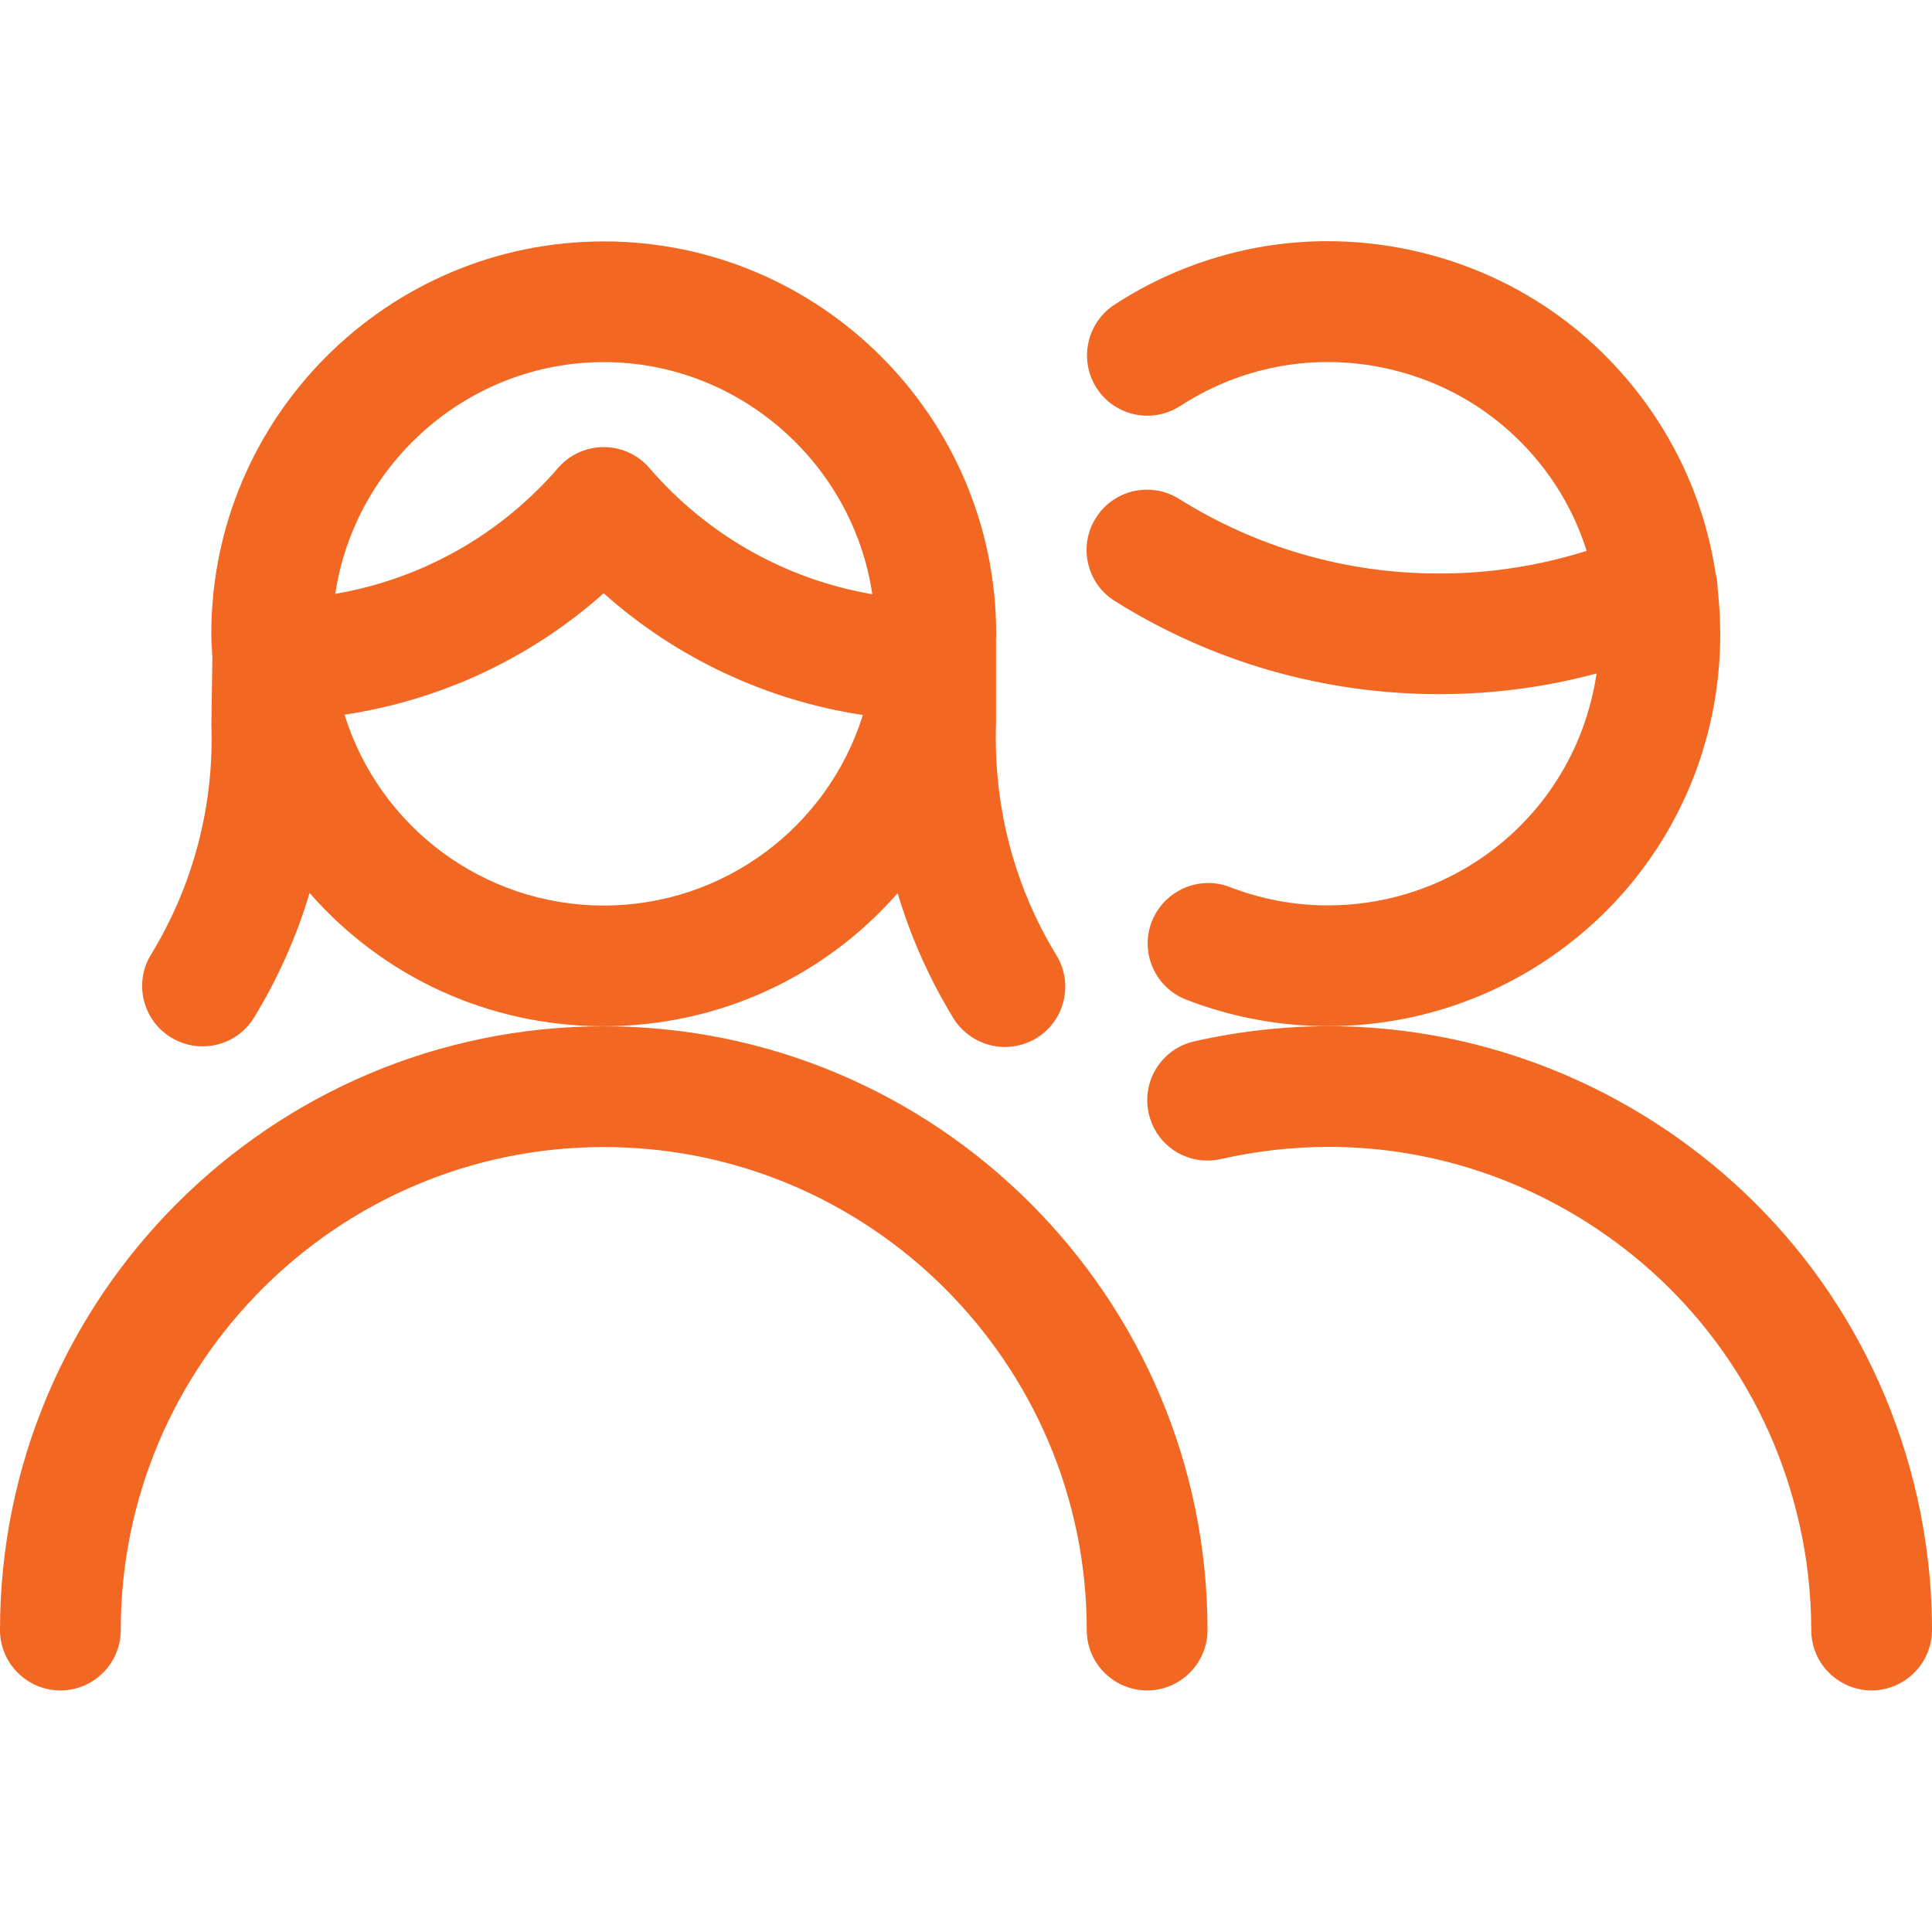 <?xml version="1.0" encoding="utf-8"?>
<!-- Generator: Adobe Illustrator 22.1.0, SVG Export Plug-In . SVG Version: 6.00 Build 0)  -->
<svg version="1.1" id="Regular" xmlns="http://www.w3.org/2000/svg" xmlns:xlink="http://www.w3.org/1999/xlink" x="0px" y="0px"
	 viewBox="0 0 24 24" style="enable-background:new 0 0 24 24;" xml:space="preserve">
<title>multiple-man-woman-2</title>
<defs>
	<style>
		path, circle {stroke: none; fill: #f26722;}
	</style>
</defs>
<g>
	<path d="M23.25,20.999c-0.413,0-0.75-0.336-0.75-0.749c0-0.444-0.05-0.888-0.148-1.321c-0.354-1.565-1.297-2.898-2.654-3.754
		c-0.963-0.607-2.067-0.928-3.191-0.928c-0.448,0-0.898,0.051-1.34,0.151c-0.054,0.012-0.11,0.019-0.167,0.019
		c-0.352,0-0.652-0.24-0.73-0.584c-0.044-0.196-0.01-0.396,0.097-0.566c0.107-0.169,0.273-0.287,0.469-0.331
		c0.551-0.125,1.113-0.188,1.672-0.188c1.408,0,2.788,0.401,3.991,1.159c1.696,1.069,2.874,2.736,3.317,4.691
		C23.937,19.138,24,19.694,24,20.248C24,20.661,23.664,20.998,23.25,20.999C23.25,20.999,23.25,20.999,23.25,20.999z"/>
	<path d="M16.496,12.747c-0.605,0-1.198-0.111-1.76-0.329c-0.187-0.072-0.334-0.213-0.415-0.396
		c-0.081-0.183-0.086-0.387-0.013-0.574c0.111-0.286,0.392-0.479,0.699-0.479c0.093,0,0.185,0.017,0.272,0.051
		c0.388,0.15,0.797,0.227,1.217,0.227c0.657,0,1.293-0.188,1.841-0.544c0.82-0.533,1.356-1.383,1.496-2.337
		c-0.637,0.171-1.292,0.257-1.952,0.257c-1.438,0-2.826-0.4-4.031-1.156C13.68,7.362,13.562,7.195,13.517,7
		c-0.045-0.195-0.011-0.396,0.096-0.566c0.138-0.22,0.376-0.351,0.636-0.351c0.141,0,0.279,0.04,0.399,0.115
		c0.965,0.605,2.078,0.926,3.218,0.926c0.006,0,0.026,0,0.032,0c0.609,0,1.22-0.095,1.812-0.281
		c-0.091-0.288-0.218-0.558-0.38-0.808c-0.491-0.756-1.247-1.275-2.129-1.463c-0.234-0.05-0.473-0.075-0.709-0.075
		c-0.648,0-1.281,0.189-1.831,0.546c-0.122,0.079-0.263,0.121-0.408,0.121c-0.255,0-0.49-0.128-0.629-0.341
		c-0.225-0.347-0.126-0.812,0.22-1.038c0.794-0.516,1.709-0.789,2.647-0.789c0.341,0,0.685,0.036,1.022,0.108
		c1.274,0.271,2.366,1.021,3.075,2.113c0.376,0.579,0.62,1.222,0.725,1.912c0.016,0.061,0.024,0.124,0.024,0.186
		c0.211,1.855-0.623,3.634-2.181,4.646C18.363,12.476,17.444,12.747,16.496,12.747z"/>
	<path d="M14.25,20.999c-0.414,0-0.75-0.336-0.75-0.75c0-3.308-2.692-6-6-6s-6,2.692-6,6c0,0.414-0.336,0.75-0.75,0.75
		S0,20.662,0,20.249c0-4.135,3.365-7.5,7.5-7.5s7.5,3.365,7.5,7.5C15,20.662,14.664,20.999,14.25,20.999z"/>
	<path d="M12.483,13.006c-0.26,0-0.505-0.138-0.641-0.359c-0.297-0.488-0.529-1.007-0.691-1.552
		c-0.918,1.047-2.233,1.653-3.652,1.653c-1.42,0-2.735-0.606-3.653-1.655c-0.162,0.542-0.393,1.06-0.689,1.546
		c-0.138,0.225-0.377,0.359-0.641,0.359c-0.138,0-0.273-0.038-0.391-0.11c-0.17-0.104-0.29-0.268-0.338-0.463
		c-0.047-0.195-0.016-0.396,0.089-0.567c0.525-0.861,0.784-1.848,0.75-2.856c0,0,0.012-0.827,0.012-0.834L2.637,8.144
		c-0.006-0.09-0.012-0.179-0.012-0.27c0-2.688,2.187-4.875,4.875-4.875s4.875,2.187,4.875,4.875c0,0.025-0.001,0.049-0.003,0.074
		c0,0,0.001,0.028,0.001,0.037v1c-0.034,1.029,0.225,2.021,0.75,2.881c0.104,0.171,0.136,0.372,0.089,0.567
		c-0.047,0.195-0.167,0.359-0.338,0.464C12.756,12.968,12.621,13.006,12.483,13.006z M4.28,8.878
		c0.433,1.395,1.729,2.371,3.22,2.371c1.489,0,2.784-0.974,3.219-2.367C9.521,8.701,8.401,8.175,7.499,7.37
		C6.597,8.174,5.477,8.698,4.28,8.878z M7.5,5.554c0.218,0,0.425,0.095,0.567,0.26c0.721,0.835,1.692,1.382,2.769,1.568
		C10.596,5.757,9.181,4.498,7.5,4.498c-1.679,0-3.093,1.256-3.335,2.879C5.24,7.192,6.211,6.647,6.933,5.813
		C7.075,5.648,7.282,5.554,7.5,5.554C7.5,5.554,7.5,5.554,7.5,5.554z"/>
</g>
</svg>
